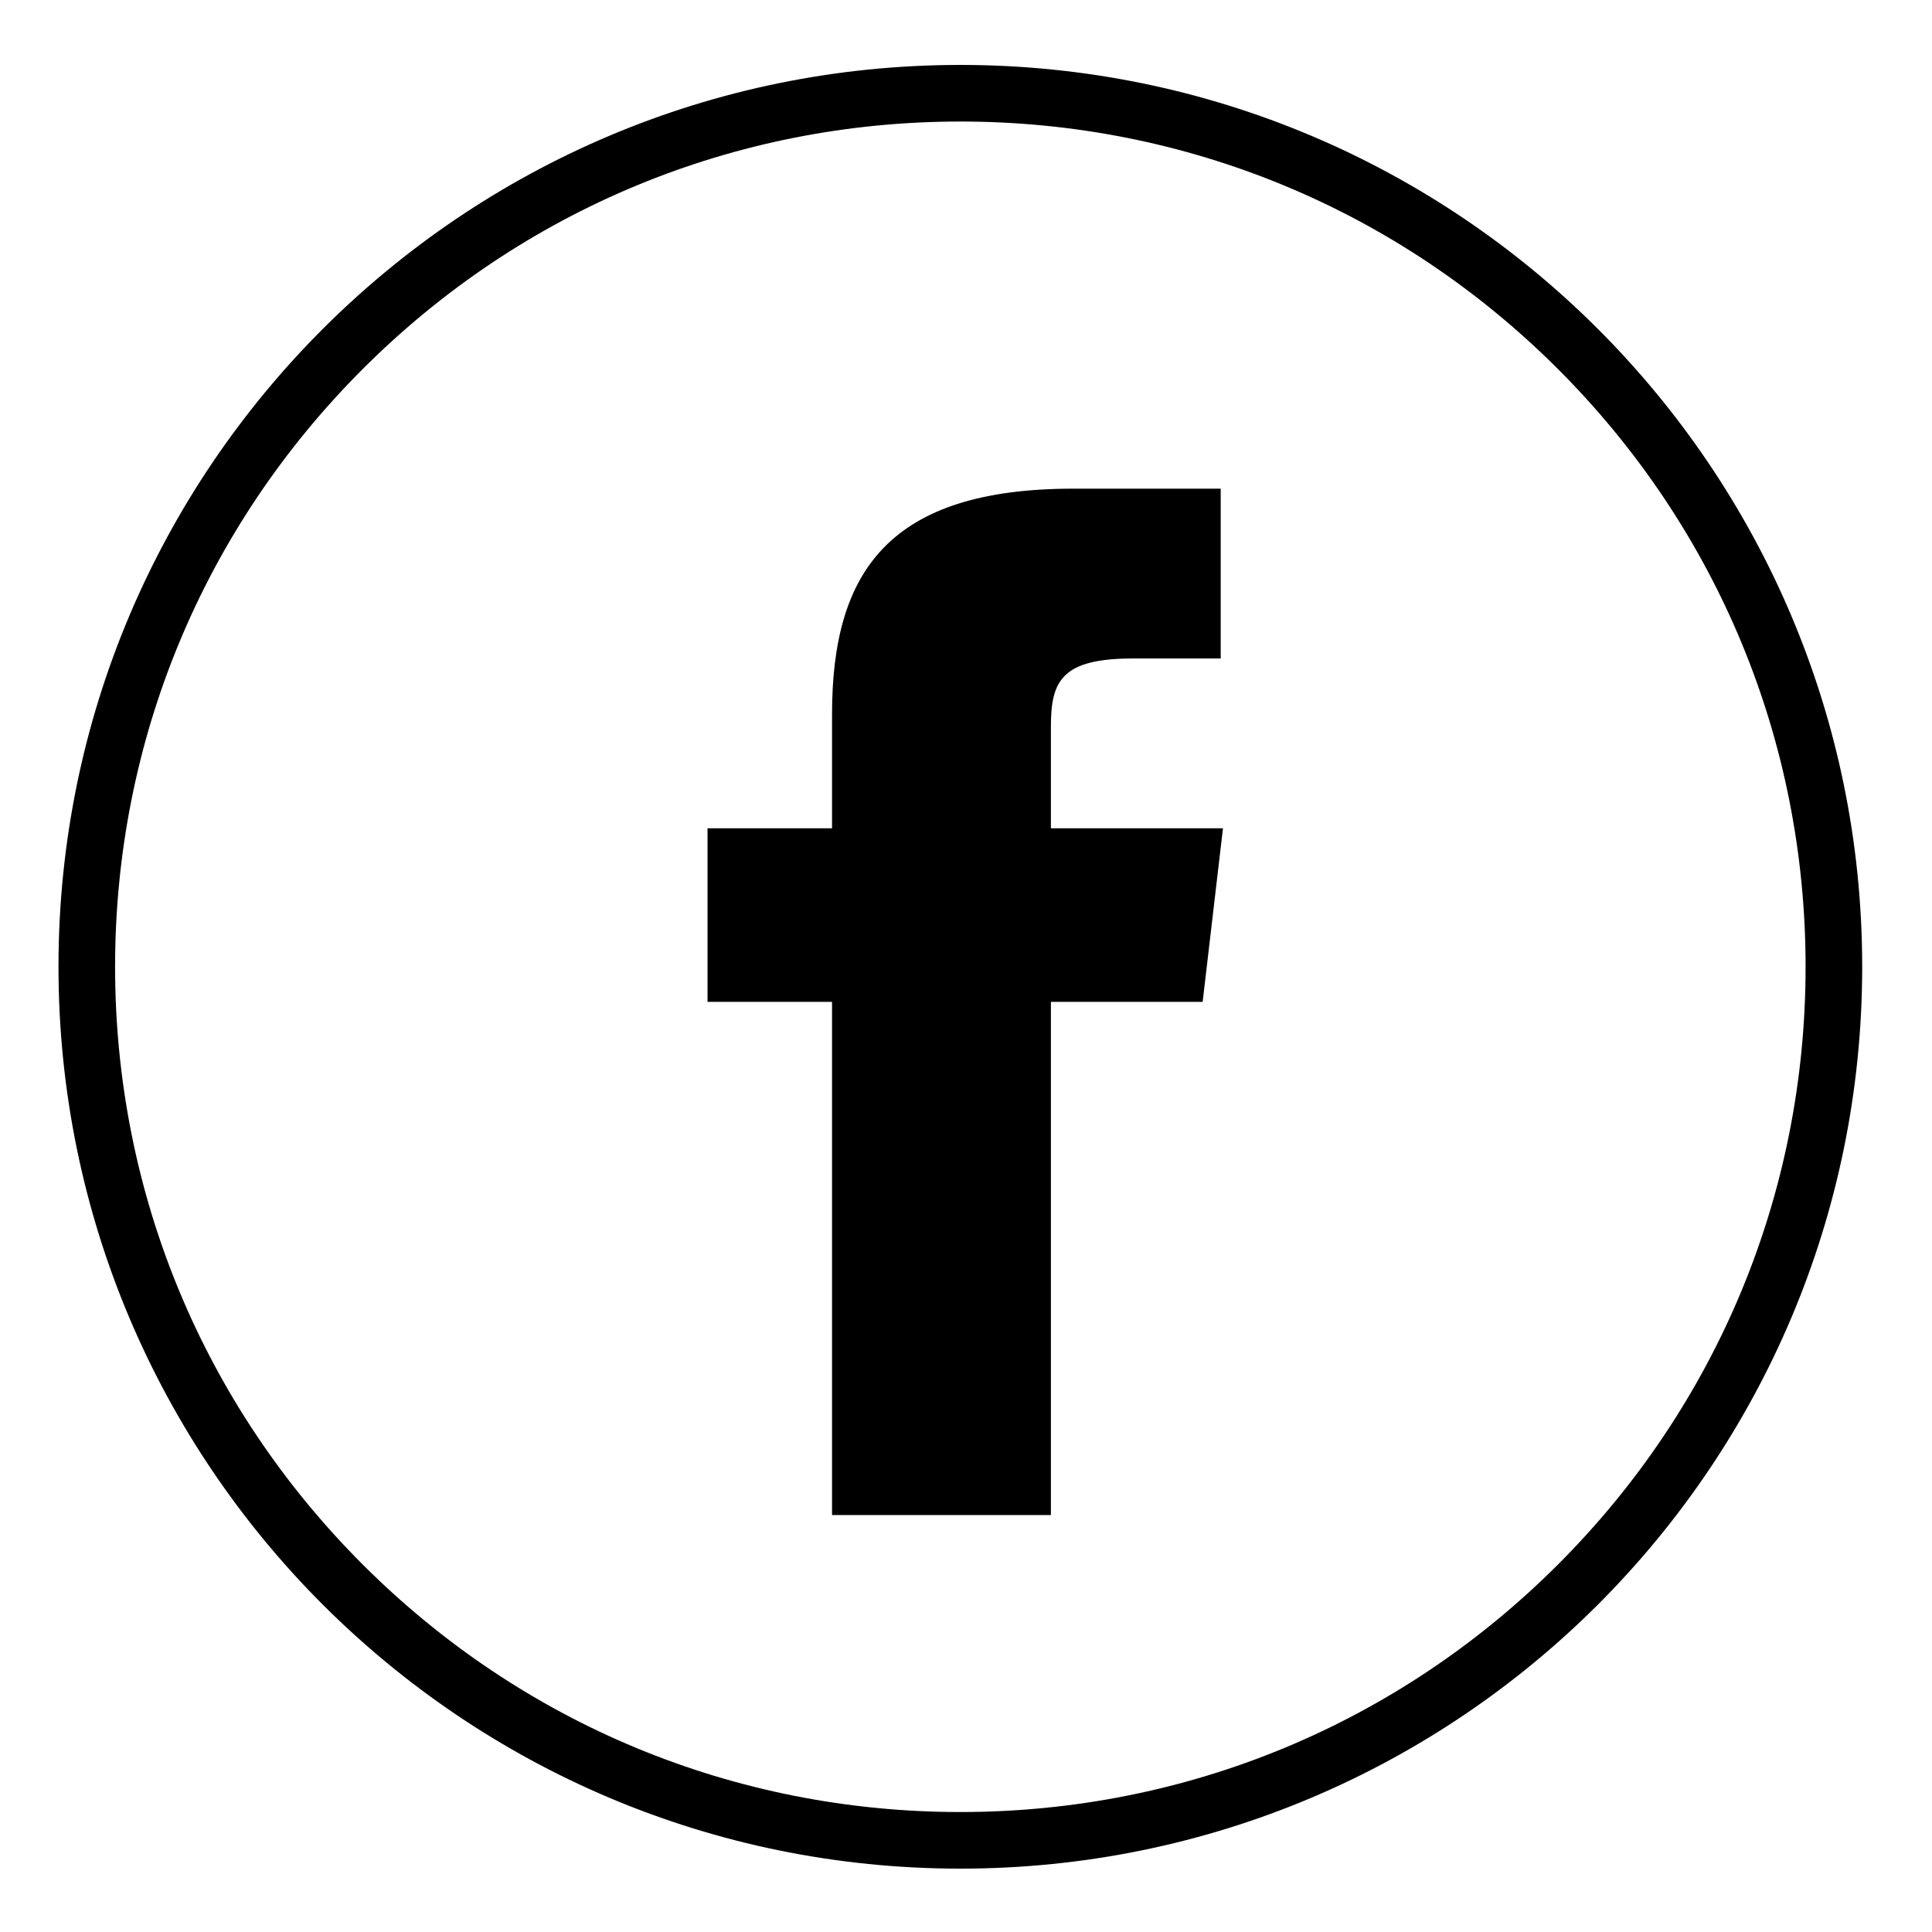 <svg width="512" height="512" xmlns="http://www.w3.org/2000/svg">

 <g>
  <title>background</title>
  <rect fill="none" id="canvas_background" height="402" width="582" y="-1" x="-1"/>
 </g>
 <g>
  <title>Layer 1</title>
  <path id="svg_1" fill="#000000" d="m278.5,219.5l0,-26.998c0,-12.187 2.946,-18.002 21.864,-18.002l23.136,0l0,-45l-39.007,0c-48.535,0 -63.993,21.553 -63.993,59.744l0,30.256l-33,0l0,46l33,0l0,136l58,0l0,-136l40.216,0l5.385,-46l-45.601,0z"/>
  <path id="svg_2" fill="#000000" d="m254.5,17.207c-131.996,0 -239,107.004 -239,239s107.004,239 239,239s239,-107.004 239,-239s-107.004,-239 -239,-239zm158.392,397.392c-42.308,42.308 -98.559,65.608 -158.392,65.608c-59.833,0 -116.084,-23.3 -158.392,-65.608c-42.308,-42.308 -65.608,-98.559 -65.608,-158.392c0,-59.833 23.3,-116.084 65.608,-158.392c42.308,-42.308 98.559,-65.608 158.392,-65.608c59.833,0 116.084,23.3 158.392,65.608c42.308,42.308 65.608,98.559 65.608,158.392c0,59.833 -23.3,116.084 -65.608,158.392z"/>
 </g>
</svg>